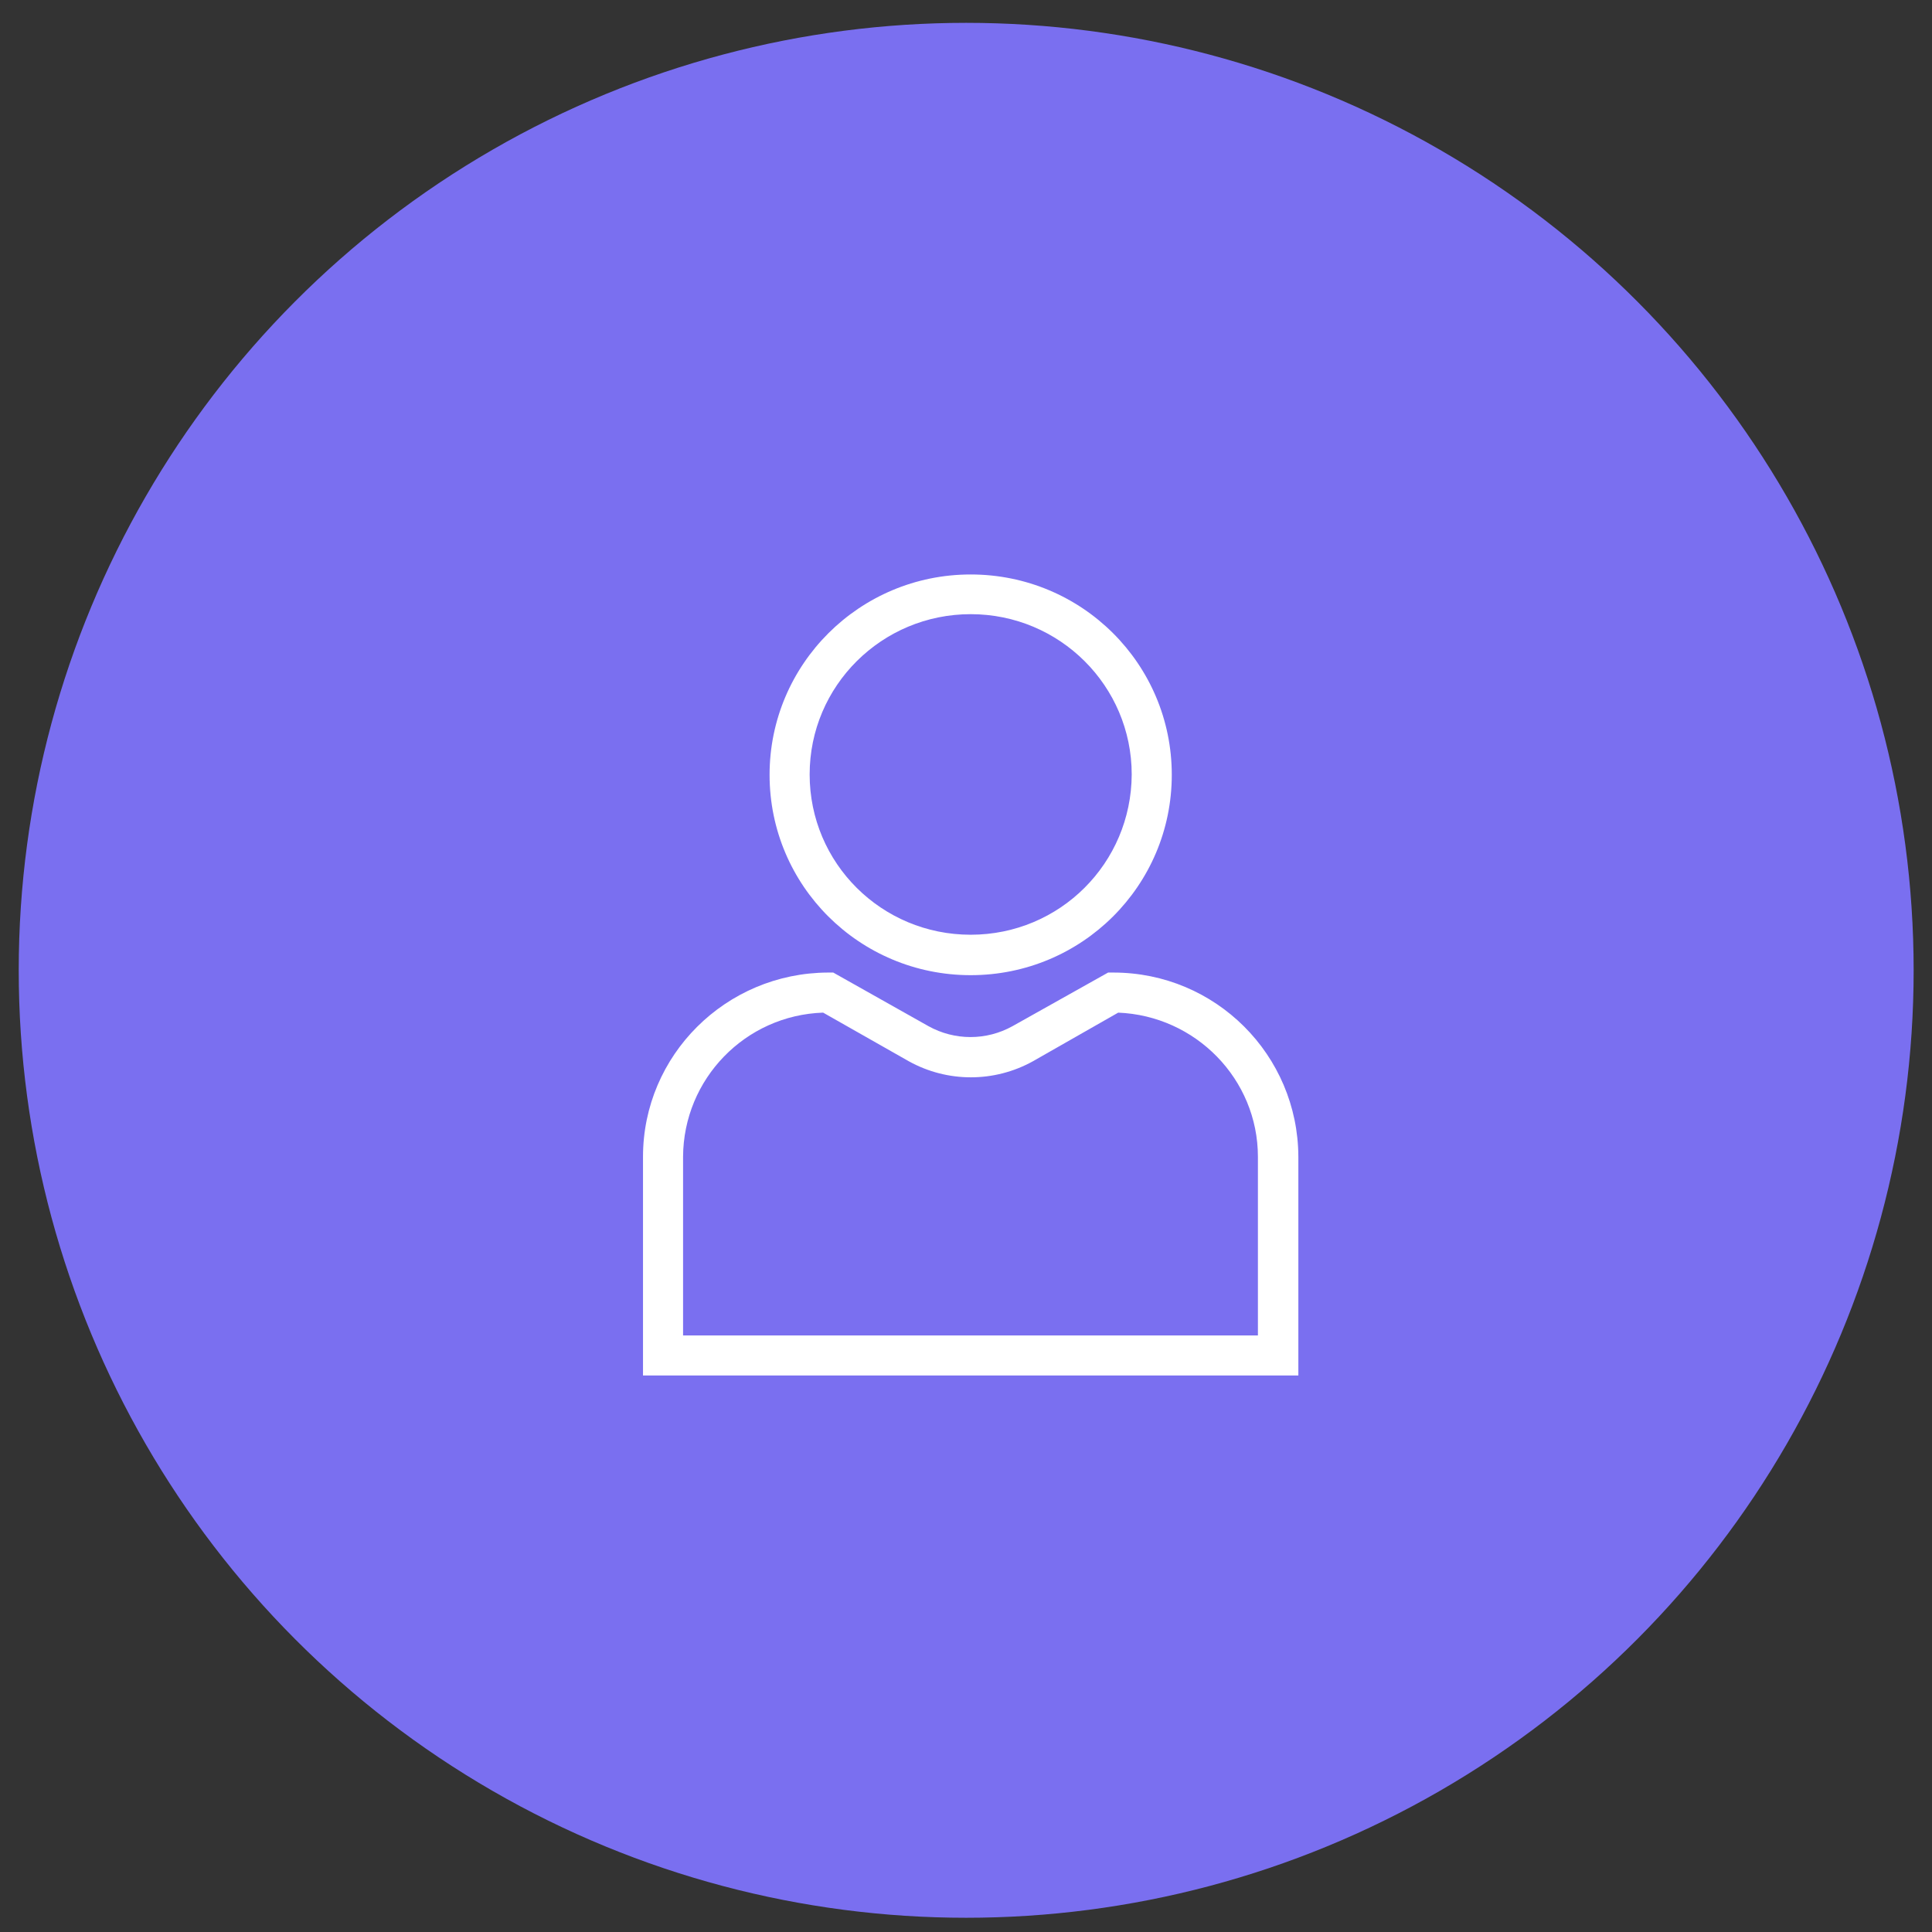 <?xml version="1.0" encoding="UTF-8"?><svg id="Capa_1" xmlns="http://www.w3.org/2000/svg" viewBox="0 0 51.59 51.59"><rect x="0" y="0" width="51.59" height="51.59" fill="#333333" stroke="none"/><defs><style>.cls-1{fill:#fff;}.cls-2{fill:#7a6ff0;}</style></defs><circle class="cls-2" cx="25.8" cy="25.91" r="25.3"/><g id="Group_696"><g id="Group_695"><g id="Group_694"><g id="Group_693"><g id="Group_692"><path id="n7syfot7ya" class="cls-1" d="M22.25,25.97l2.54,1.43c.7,.39,1.55,.39,2.25,0l2.55-1.43h.14c2.73,0,4.93,2.2,4.94,4.92v5.84H17.17v-5.84c0-2.71,2.21-4.91,4.94-4.92h.14Zm7.61,1.07l-2.28,1.3c-1.03,.57-2.28,.57-3.31,0l-2.29-1.3c-2.08,.07-3.73,1.77-3.74,3.85v4.77h15.35v-4.77c0-2.07-1.66-3.77-3.74-3.85h0Zm-3.94-11.7c2.97,0,5.37,2.39,5.37,5.35s-2.4,5.35-5.37,5.35-5.37-2.39-5.37-5.35h0c0-2.95,2.4-5.35,5.37-5.35h0Zm0,1.06c-2.37,0-4.3,1.91-4.3,4.28s1.92,4.28,4.3,4.28,4.29-1.91,4.3-4.28c0-2.36-1.92-4.28-4.3-4.28h0Z"/></g></g></g></g></g></svg>